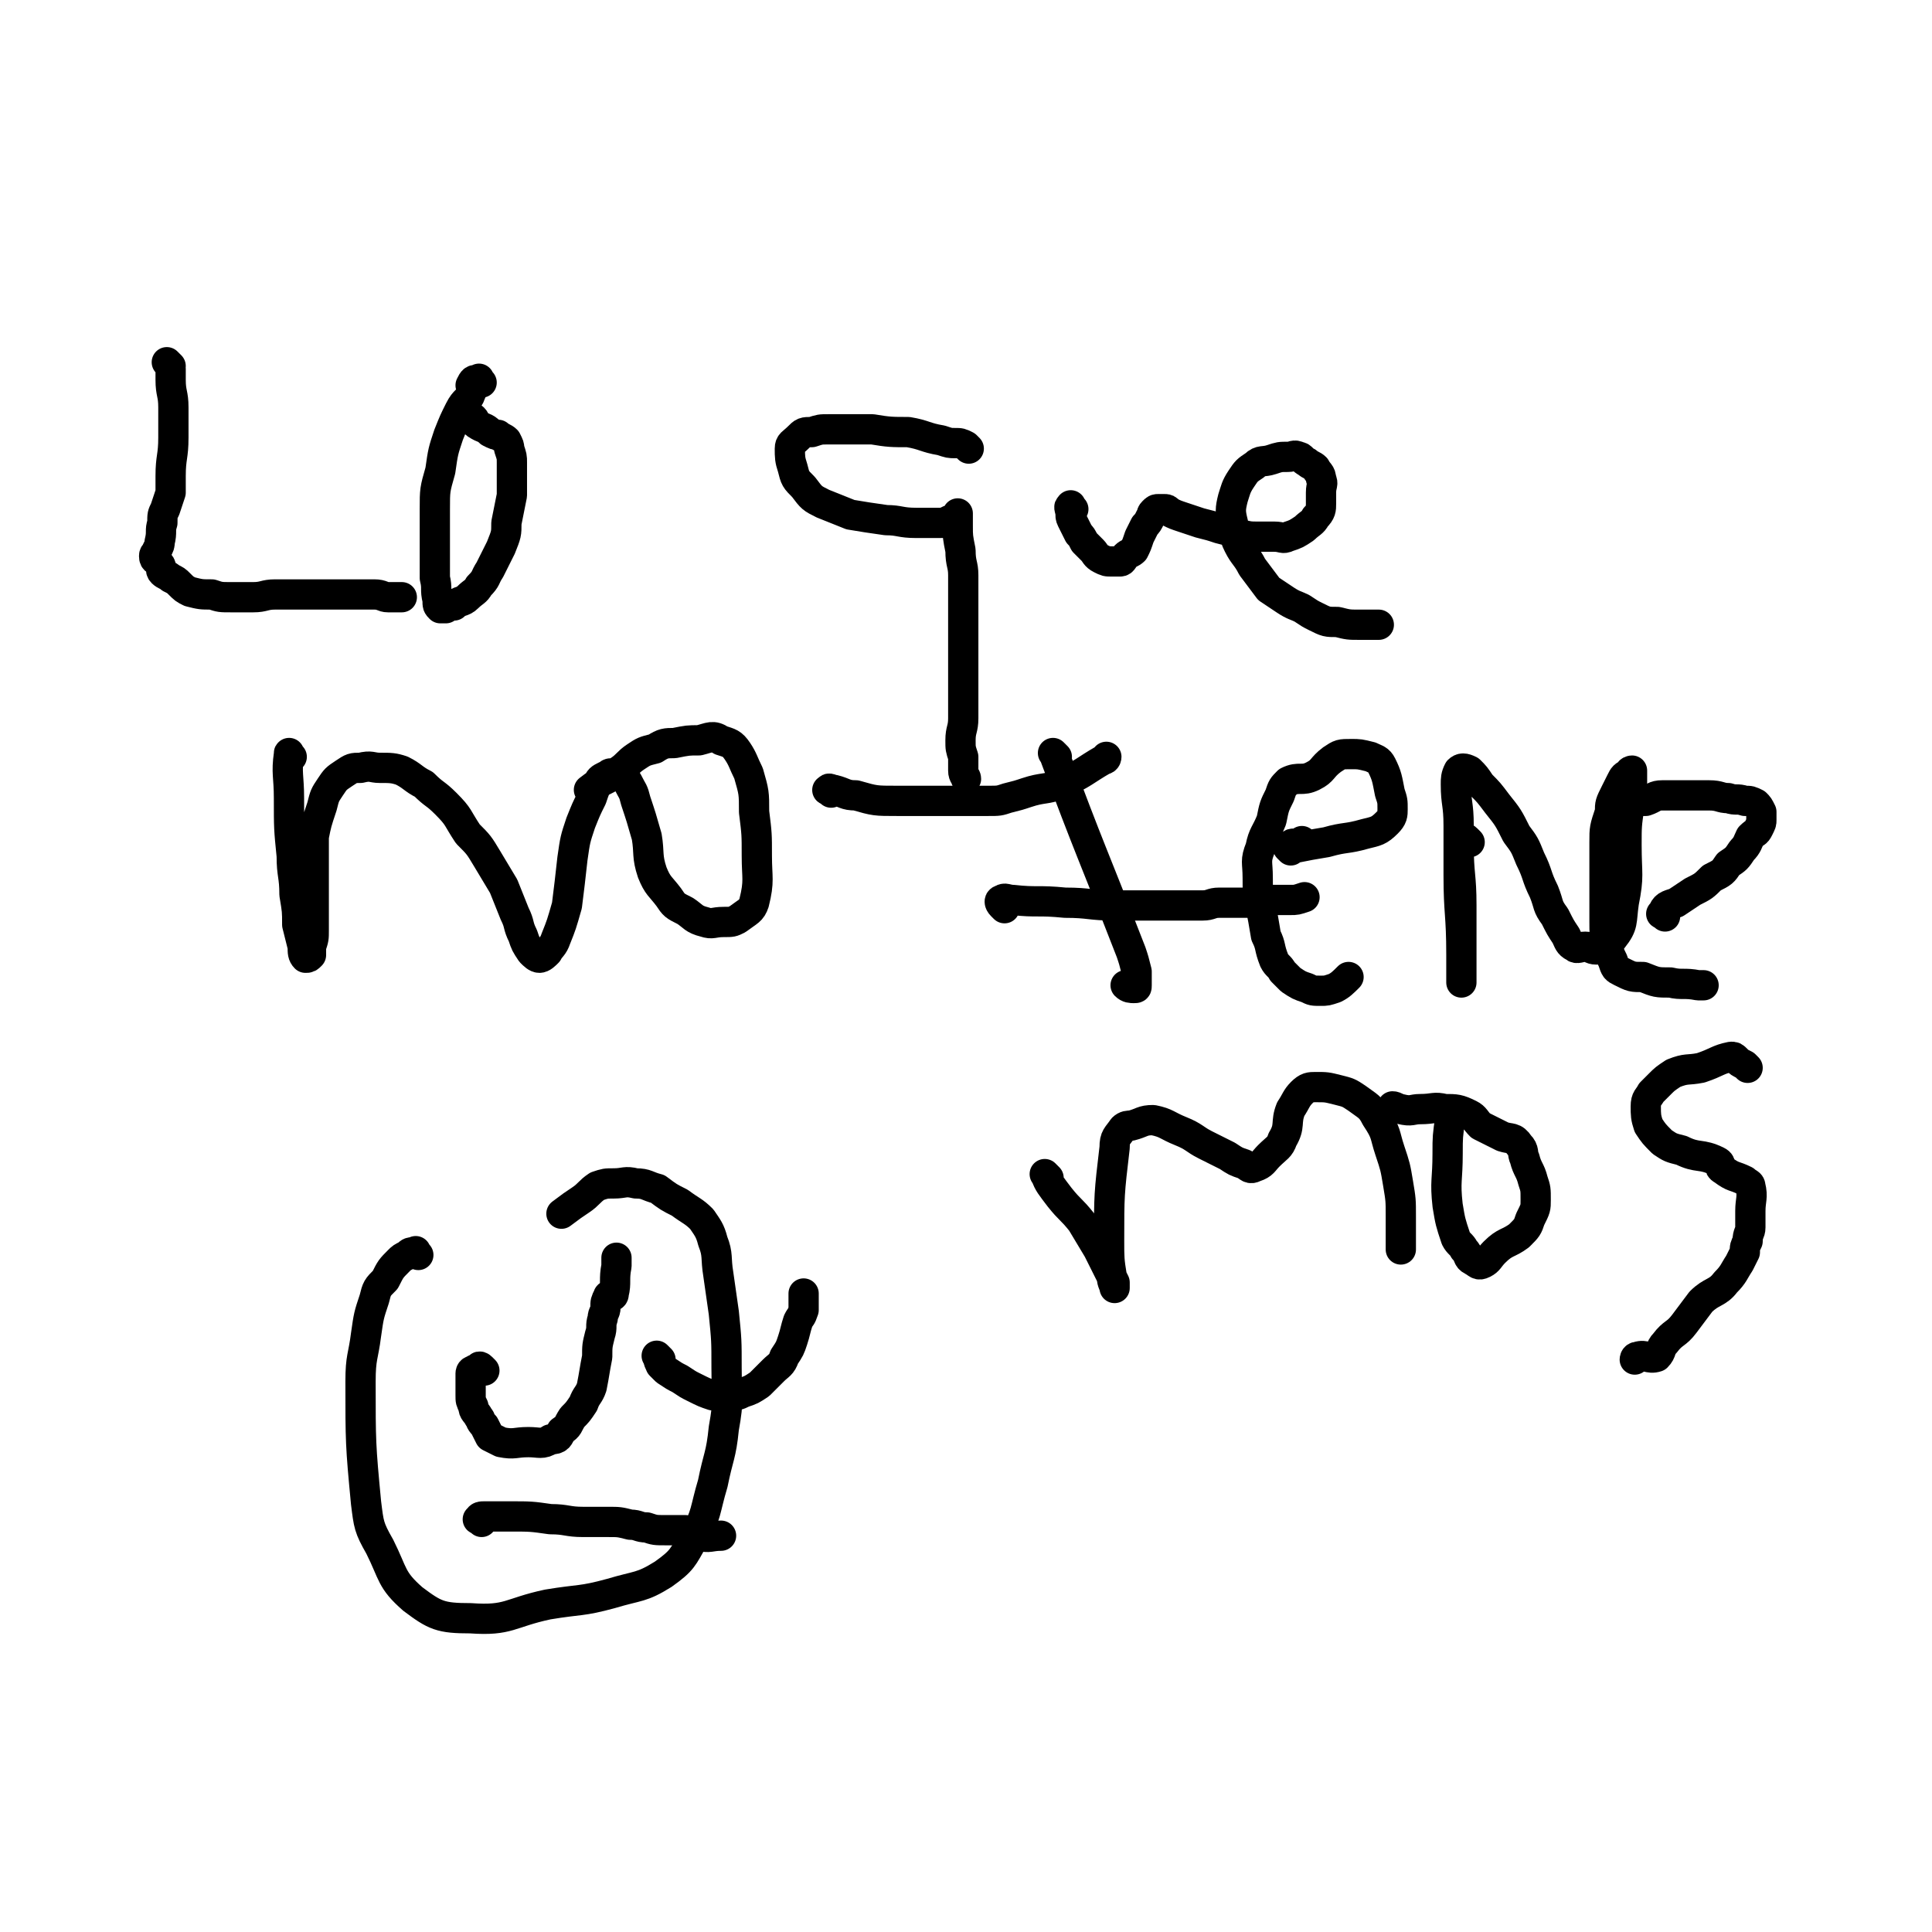 <svg viewBox='0 0 702 702' version='1.1' xmlns='http://www.w3.org/2000/svg' xmlns:xlink='http://www.w3.org/1999/xlink'><g fill='none' stroke='#000000' stroke-width='11' stroke-linecap='round' stroke-linejoin='round'><path d='M62,133c-1,-1 -2,-2 -1,-1 0,0 1,1 1,2 0,2 0,2 0,4 0,5 1,5 1,10 0,6 0,6 0,11 0,7 -1,7 -1,14 0,3 0,3 0,6 -1,3 -1,3 -2,6 -1,2 -1,2 -1,5 -1,3 0,3 -1,7 0,1 0,1 -1,3 0,1 -1,1 -1,2 0,2 1,1 2,3 1,1 0,2 1,3 1,1 2,1 3,2 2,1 2,1 3,2 2,2 2,2 4,3 4,1 4,1 8,1 3,1 3,1 7,1 4,0 4,0 8,0 4,0 4,-1 8,-1 3,0 3,0 7,0 4,0 4,0 7,0 4,0 4,0 9,0 2,0 2,0 5,0 4,0 4,0 8,0 3,0 3,1 5,1 2,0 2,0 4,0 1,0 1,0 1,0 '/><path d='M175,139c-1,-1 -1,-2 -1,-1 -2,0 -2,0 -3,2 0,1 1,1 0,3 -1,3 -2,2 -4,6 -2,4 -2,4 -4,9 -2,6 -2,6 -3,13 -2,7 -2,7 -2,14 0,13 0,13 0,25 1,4 0,4 1,8 0,2 0,2 1,3 1,0 1,0 2,0 1,-1 1,-1 3,-1 2,-2 3,-1 5,-3 2,-2 3,-2 4,-4 3,-3 2,-3 4,-6 2,-4 2,-4 4,-8 2,-5 2,-5 2,-9 1,-5 1,-5 2,-10 0,-4 0,-4 0,-8 0,-2 0,-2 0,-4 0,-2 0,-2 -1,-5 0,-1 0,-1 -1,-3 -1,-1 -2,-1 -3,-2 -1,0 -1,0 -3,-1 -2,-2 -2,-1 -5,-3 -1,-1 0,-1 -1,-2 '/><path d='M352,163c-1,-1 -1,-1 -1,-1 -2,-1 -2,-1 -4,-1 -2,0 -2,0 -5,-1 -6,-1 -6,-2 -12,-3 -6,0 -7,0 -13,-1 -5,0 -5,0 -9,0 -4,0 -4,0 -7,0 -3,0 -3,0 -6,1 -3,0 -3,0 -5,2 -2,2 -3,2 -3,4 0,3 0,4 1,7 1,4 1,4 4,7 3,4 3,4 7,6 5,2 5,2 10,4 6,1 6,1 13,2 5,0 5,1 11,1 4,0 4,0 8,0 2,0 2,0 4,-1 1,0 2,0 3,-1 0,0 0,0 0,-1 0,0 0,-1 0,0 0,0 0,0 0,1 0,1 0,1 0,3 0,4 0,4 1,9 0,5 1,5 1,9 0,6 0,6 0,13 0,6 0,6 0,13 0,6 0,6 0,13 0,6 0,6 0,13 0,4 -1,4 -1,8 0,3 0,3 1,6 0,3 0,3 0,5 0,2 1,2 1,3 '/><path d='M302,288c-1,-1 -2,-1 -1,-1 0,-1 1,0 2,0 4,1 4,2 8,2 7,2 7,2 15,2 7,0 7,0 14,0 6,0 6,0 12,0 4,0 4,0 7,0 4,0 4,0 7,-1 4,-1 4,-1 7,-2 6,-2 7,-1 12,-3 9,-4 9,-5 16,-9 1,0 1,-1 1,-1 '/><path d='M390,185c-1,-1 -1,-2 -1,-1 -1,0 0,1 0,3 0,1 0,1 1,3 1,2 1,2 2,4 1,1 1,1 2,3 1,1 1,1 3,3 1,1 1,2 3,3 2,1 2,1 4,1 1,0 1,0 3,0 1,0 1,-1 2,-2 1,-1 2,-1 3,-2 1,-2 1,-2 2,-5 1,-2 1,-2 2,-4 1,-1 1,-1 2,-3 1,-1 0,-1 1,-2 1,-1 1,-1 2,-1 1,0 1,0 2,0 1,0 1,0 2,1 2,1 2,1 5,2 3,1 3,1 6,2 4,1 4,1 7,2 4,1 4,1 7,2 4,1 4,1 7,1 3,0 3,0 6,0 3,0 3,1 5,0 3,-1 3,-1 6,-3 2,-2 3,-2 4,-4 2,-2 2,-3 2,-5 0,-2 0,-2 0,-4 0,-3 1,-3 0,-5 0,-2 -1,-2 -2,-4 -1,-1 -2,-1 -3,-2 -2,-1 -2,-2 -3,-2 -2,-1 -2,0 -4,0 -3,0 -3,0 -6,1 -3,1 -4,0 -6,2 -3,2 -3,2 -5,5 -2,3 -2,4 -3,7 -1,4 -1,5 0,9 1,4 0,4 2,8 2,4 3,4 5,8 3,4 3,4 6,8 3,2 3,2 6,4 3,2 4,2 6,3 3,2 3,2 5,3 4,2 4,2 8,2 4,1 4,1 8,1 3,0 3,0 7,0 '/><path d='M106,275c-1,-1 -1,-2 -1,-1 -1,7 0,8 0,16 0,11 0,11 1,21 0,7 1,7 1,14 1,6 1,6 1,11 1,4 1,4 2,8 0,2 0,3 1,4 1,0 1,0 2,-1 0,-1 0,-1 0,-3 1,-3 1,-3 1,-6 0,-4 0,-4 0,-8 0,-8 0,-8 0,-15 0,-5 0,-5 0,-11 1,-5 1,-5 3,-11 1,-4 1,-4 3,-7 2,-3 2,-3 5,-5 3,-2 3,-2 6,-2 4,-1 4,0 7,0 4,0 5,0 8,1 4,2 4,3 8,5 4,4 4,3 8,7 5,5 4,5 8,11 4,4 4,4 7,9 3,5 3,5 6,10 2,5 2,5 4,10 2,4 1,4 3,8 1,3 1,3 3,6 1,1 2,2 3,2 1,0 2,-1 3,-2 1,-2 2,-2 3,-5 2,-5 2,-5 4,-12 1,-8 1,-8 2,-17 1,-7 1,-7 3,-13 2,-5 2,-5 4,-9 1,-3 1,-3 2,-5 1,-2 1,-2 3,-3 1,0 1,-1 2,-1 1,0 2,0 3,1 2,0 2,1 3,2 2,4 2,3 3,7 2,6 2,6 4,13 1,6 0,7 2,13 2,5 3,5 6,9 2,3 2,3 6,5 3,2 3,3 7,4 3,1 3,0 7,0 3,0 3,0 5,-1 4,-3 5,-3 6,-6 2,-8 1,-9 1,-17 0,-8 0,-8 -1,-16 0,-7 0,-7 -2,-14 -2,-4 -2,-5 -4,-8 -2,-3 -3,-3 -6,-4 -3,-2 -4,-1 -8,0 -4,0 -4,0 -9,1 -3,0 -4,0 -7,2 -4,1 -4,1 -7,3 -3,2 -3,3 -6,5 -5,4 -6,3 -11,7 '/><path d='M384,275c-1,-1 -2,-2 -1,-1 13,35 14,36 28,72 1,3 1,3 2,7 0,2 0,3 0,5 0,1 0,1 -1,1 -1,0 -2,0 -3,-1 '/><path d='M365,330c-1,-1 -1,-1 -1,-1 -1,-1 -1,-2 0,-2 1,-1 2,0 4,0 9,1 9,0 19,1 9,0 9,1 18,1 5,0 5,0 10,0 4,0 4,0 8,0 4,0 4,0 8,0 3,0 3,0 6,0 3,0 3,-1 6,-1 3,0 3,0 5,0 3,0 3,0 6,0 2,0 2,-1 3,-1 6,0 6,0 12,0 2,0 2,0 5,-1 '/><path d='M474,307c-1,-1 -1,-2 -1,-1 -1,0 -1,0 -2,1 -1,0 -1,-1 -2,0 0,0 0,1 0,2 0,0 -1,-1 -1,-1 0,0 0,0 1,0 1,0 1,0 2,0 5,-1 5,-1 11,-2 7,-2 7,-1 14,-3 4,-1 5,-1 8,-4 2,-2 2,-3 2,-5 0,-3 0,-3 -1,-6 -1,-5 -1,-6 -3,-10 -1,-2 -2,-2 -4,-3 -4,-1 -4,-1 -7,-1 -4,0 -4,0 -7,2 -4,3 -3,4 -7,6 -4,2 -5,0 -9,2 -2,2 -2,2 -3,5 -2,4 -2,4 -3,9 -2,5 -3,5 -4,10 -2,5 -1,5 -1,11 0,5 0,5 1,10 1,5 1,5 2,11 2,4 1,4 3,9 1,2 2,2 3,4 2,2 2,2 3,3 3,2 3,2 6,3 2,1 2,1 5,1 2,0 2,0 5,-1 2,-1 3,-2 5,-4 '/><path d='M534,306c-1,-1 -1,-1 -1,-1 -1,-1 -2,-1 -2,0 -1,1 -1,1 -1,2 0,11 1,11 1,22 0,7 0,7 0,14 0,5 0,5 0,9 0,2 0,4 0,5 0,0 0,-1 0,-2 0,-4 0,-4 0,-8 0,-15 -1,-15 -1,-29 0,-9 0,-9 0,-18 0,-8 -1,-8 -1,-15 0,-2 0,-3 1,-5 1,-1 2,-1 4,0 2,2 2,2 4,5 3,3 3,3 6,7 4,5 4,5 7,11 3,4 3,4 5,9 3,6 2,6 5,12 2,5 1,5 4,9 2,4 2,4 4,7 1,2 1,3 3,4 1,1 2,0 4,0 2,0 2,1 4,1 3,-1 4,-1 6,-4 4,-5 3,-6 4,-13 2,-10 1,-10 1,-21 0,-7 0,-7 1,-14 0,-3 1,-3 1,-7 0,-2 0,-2 0,-4 0,-1 0,-2 0,-2 0,0 -1,0 -1,1 -2,1 -2,1 -3,3 -1,2 -1,2 -2,4 -2,4 -2,4 -2,7 -2,6 -2,6 -2,11 0,8 0,8 0,16 0,6 0,6 0,13 0,4 0,5 1,9 1,3 1,3 2,5 1,3 1,3 3,4 4,2 4,2 8,2 5,2 5,2 10,2 4,1 5,0 10,1 1,0 1,0 2,0 '/><path d='M381,428c-1,-1 -2,-2 -1,-1 1,3 2,4 5,8 4,5 4,4 8,9 3,5 3,5 6,10 2,4 2,4 4,8 1,2 1,2 2,4 0,1 0,2 0,2 0,-1 -1,-2 -1,-4 -1,-6 -1,-7 -1,-13 0,-17 0,-17 2,-34 0,-4 1,-4 3,-7 1,-1 2,-1 3,-1 4,-1 4,-2 8,-2 5,1 5,2 10,4 5,2 5,3 9,5 4,2 4,2 8,4 3,2 3,2 6,3 2,1 2,2 4,1 3,-1 3,-2 5,-4 3,-3 4,-3 5,-6 3,-5 1,-6 3,-11 2,-3 2,-4 4,-6 2,-2 3,-2 5,-2 4,0 4,0 8,1 4,1 4,1 7,3 4,3 5,3 7,7 4,6 3,6 5,12 2,6 2,6 3,12 1,6 1,6 1,12 0,4 0,4 0,9 0,1 0,1 0,3 '/><path d='M529,405c-1,-1 -1,-2 -1,-1 -1,0 -1,1 -1,2 -1,7 -1,7 -1,13 0,10 -1,10 0,19 1,6 1,6 3,12 1,2 2,2 3,4 2,2 1,3 3,4 2,1 2,2 4,1 2,-1 2,-2 4,-4 4,-4 5,-3 9,-6 3,-3 3,-3 4,-6 2,-4 2,-4 2,-7 0,-4 0,-4 -1,-7 -1,-4 -2,-4 -3,-8 -1,-2 0,-3 -2,-5 -2,-3 -3,-2 -6,-3 -4,-2 -4,-2 -8,-4 -2,-2 -2,-3 -4,-4 -4,-2 -5,-2 -9,-2 -4,-1 -4,0 -9,0 -3,0 -3,1 -7,0 -1,0 -2,-1 -3,-1 '/><path d='M635,388c-1,-1 -1,-1 -1,-1 -2,-1 -2,-1 -3,-2 -1,-1 -1,-1 -2,-1 -5,1 -5,2 -11,4 -5,1 -5,0 -10,2 -3,2 -3,2 -5,4 -2,2 -2,2 -3,3 -1,2 -2,2 -2,5 0,3 0,4 1,7 2,3 2,3 5,6 3,2 3,2 7,3 6,3 7,1 13,4 2,1 0,2 2,3 4,3 4,2 8,4 1,1 2,1 2,2 1,4 0,5 0,9 0,3 0,3 0,6 0,2 -1,2 -1,5 -1,2 -1,2 -1,4 -1,2 -1,2 -2,4 -2,3 -2,4 -5,7 -3,4 -5,3 -9,7 -3,4 -3,4 -6,8 -3,4 -4,3 -7,7 -2,2 -1,3 -3,5 -3,1 -4,-1 -7,0 -1,0 -1,1 -1,1 '/><path d='M605,333c-1,-1 -2,-1 -1,-1 1,-3 2,-3 5,-4 3,-2 3,-2 6,-4 4,-2 4,-2 7,-5 4,-2 4,-2 6,-5 3,-2 3,-2 5,-5 2,-2 2,-3 3,-5 2,-2 2,-1 3,-3 1,-2 1,-2 1,-3 0,-2 0,-2 0,-3 -1,-2 -1,-2 -2,-3 -2,-1 -2,-1 -4,-1 -3,-1 -3,0 -6,-1 -3,0 -3,-1 -7,-1 -3,0 -3,0 -7,0 -5,0 -5,0 -10,0 -3,0 -3,1 -6,2 -2,0 -2,0 -3,0 '/><path d='M152,456c-1,-1 -1,-2 -1,-1 -2,0 -2,0 -3,1 -2,1 -2,1 -3,2 -3,3 -3,3 -5,7 -3,3 -3,3 -4,7 -2,6 -2,6 -3,13 -1,8 -2,8 -2,17 0,22 0,23 2,44 1,8 1,9 5,16 5,10 4,12 12,19 8,6 10,7 21,7 14,1 14,-2 28,-5 12,-2 12,-1 23,-4 10,-3 11,-2 19,-7 7,-5 7,-6 11,-13 5,-9 4,-10 7,-20 2,-10 3,-10 4,-20 2,-11 1,-11 1,-22 0,-10 0,-10 -1,-20 -1,-7 -1,-7 -2,-14 -1,-6 0,-7 -2,-12 -1,-4 -2,-5 -4,-8 -3,-3 -4,-3 -8,-6 -4,-2 -4,-2 -8,-5 -4,-1 -4,-2 -8,-2 -4,-1 -4,0 -8,0 -3,0 -3,0 -6,1 -3,2 -3,3 -6,5 -3,2 -3,2 -7,5 '/><path d='M176,498c-1,-1 -1,-1 -1,-1 -1,-1 -1,0 -1,0 -1,1 -1,0 -2,1 -1,0 -1,1 -1,1 0,1 0,1 0,2 0,2 0,2 0,3 0,2 0,2 0,3 0,2 0,2 1,4 0,2 1,2 2,4 1,1 0,1 2,3 1,2 1,2 2,4 2,1 2,1 4,2 5,1 5,0 10,0 4,0 5,1 8,-1 3,0 3,-1 4,-3 3,-2 2,-2 4,-5 2,-2 2,-2 4,-5 1,-3 2,-3 3,-6 1,-5 1,-6 2,-11 0,-4 0,-4 1,-8 1,-3 0,-3 1,-6 0,-2 1,-2 1,-4 0,-2 0,-2 1,-4 0,-1 2,1 2,-1 1,-4 0,-5 1,-10 0,-1 0,-1 0,-3 '/><path d='M240,494c-1,-1 -2,-2 -1,-1 0,0 0,1 1,3 1,1 1,1 2,2 3,2 3,2 5,3 3,2 3,2 5,3 4,2 4,2 7,3 3,0 3,0 6,0 3,0 3,0 5,-1 3,-1 3,-1 6,-3 2,-2 2,-2 5,-5 2,-2 3,-2 4,-5 2,-3 2,-3 3,-6 1,-3 1,-4 2,-7 1,-2 1,-1 2,-4 0,-2 0,-2 0,-4 0,-1 0,-1 0,-2 0,0 0,0 0,0 '/><path d='M175,553c-1,-1 -2,-1 -1,-1 0,-1 1,-1 2,-1 4,0 4,0 9,0 8,0 8,0 15,1 6,0 6,1 12,1 5,0 5,0 9,0 4,0 4,0 8,1 3,0 3,1 6,1 3,1 3,1 7,1 2,0 2,0 4,0 2,0 2,0 3,0 3,1 3,2 5,2 4,1 4,0 8,0 '/></g>
</svg>